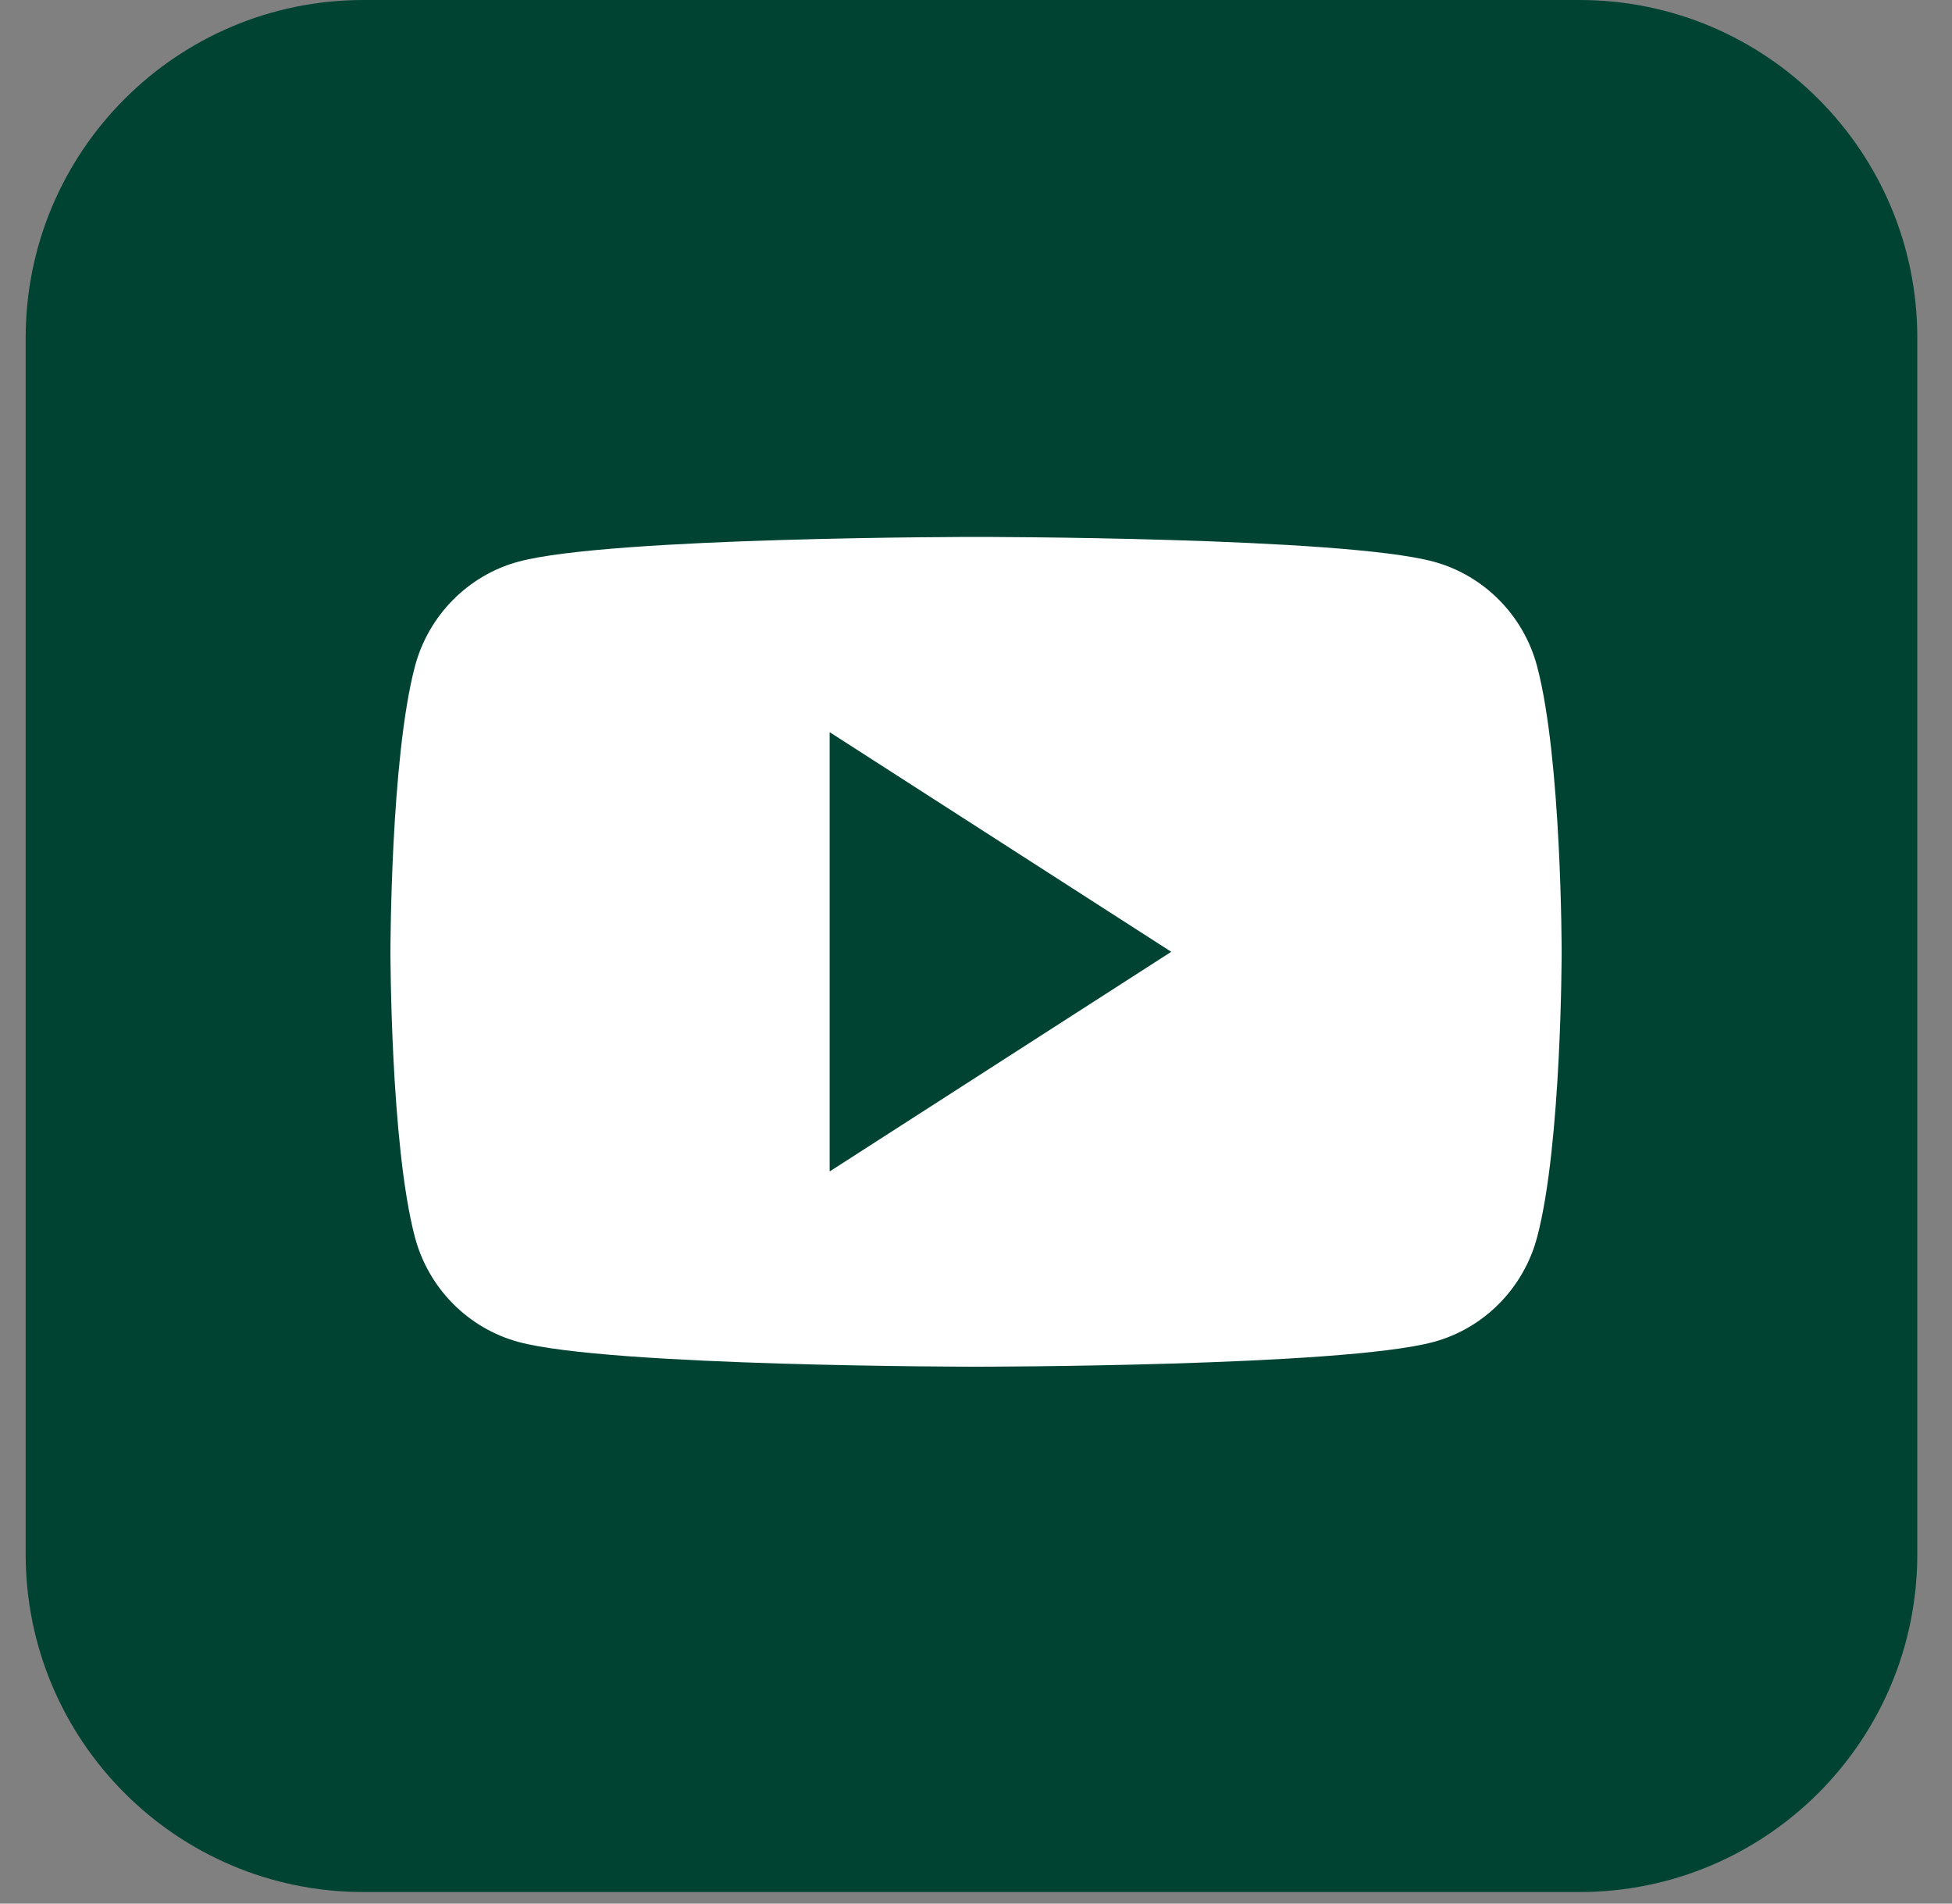 <svg width="40" height="39" viewBox="0 0 40 39" fill="none" xmlns="http://www.w3.org/2000/svg">
<rect x="0" y="0" width="40" height="39" fill="#808080" stroke="none"/>
<path d="M32.367 38.763H7.448C3.625 38.763 0.526 35.664 0.526 31.841V6.922C0.526 3.099 3.625 0 7.448 0H32.367C36.189 0 39.289 3.099 39.289 6.922V31.841C39.289 35.664 36.189 38.763 32.367 38.763Z" fill="#004332"/>
<path d="M31.499 13.655C31.224 12.61 30.41 11.787 29.377 11.507C27.506 11 20.001 11 20.001 11C20.001 11 12.495 11 10.624 11.507C9.591 11.786 8.778 12.61 8.502 13.655C8.001 15.549 8.001 19.5 8.001 19.5C8.001 19.5 8.001 23.451 8.502 25.345C8.778 26.39 9.591 27.213 10.624 27.493C12.495 28 20.001 28 20.001 28C20.001 28 27.505 28 29.377 27.493C30.41 27.214 31.223 26.39 31.499 25.345C32.001 23.451 32.001 19.5 32.001 19.5C32.001 19.5 32.001 15.549 31.499 13.655Z" fill="white"/>
<path d="M17.001 24V15L24.001 19.5L17.001 24Z" fill="#004332"/>
</svg>
